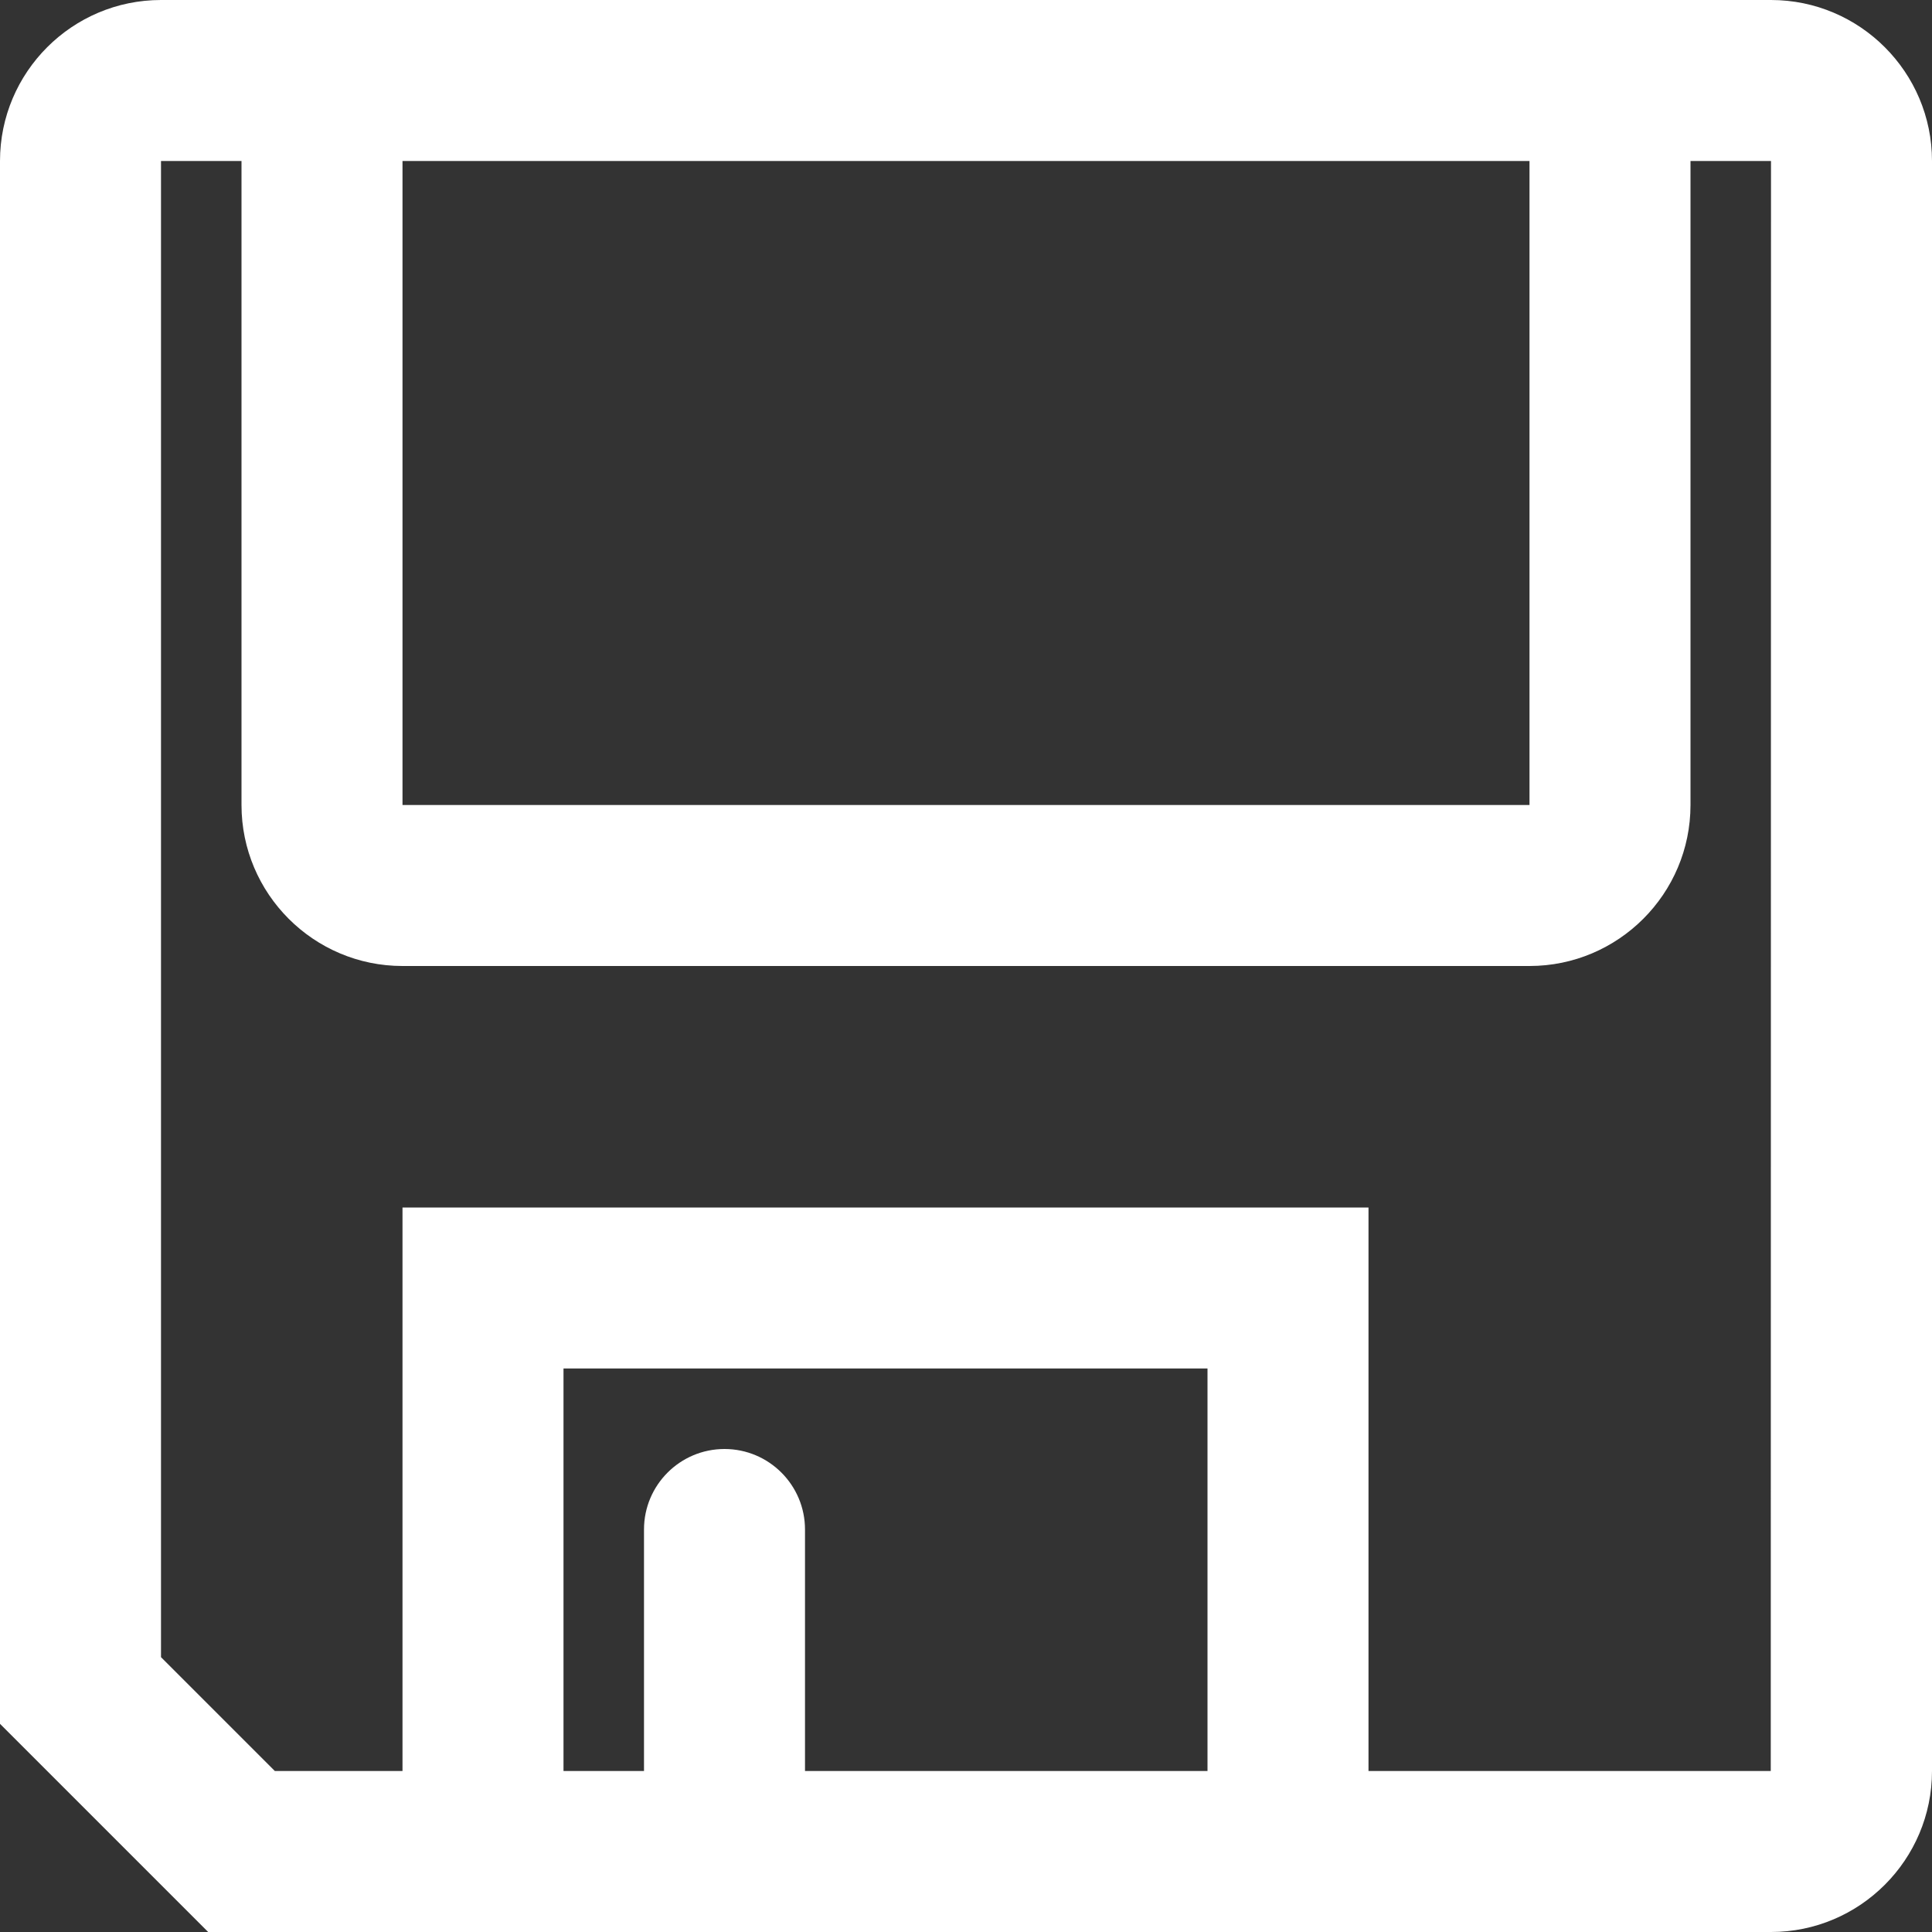 <svg width="24" height="24" viewBox="0 0 24 24" fill="none" xmlns="http://www.w3.org/2000/svg">
<rect x="0" y="0" width="24" height="24" fill="#333333" stroke="none"/>
<path d="M22 0H2C0.897 0 0 0.897 0 2V21.414L2.586 24H5H17H22C23.103 24 24 23.103 24 22V2C24 0.897 23.103 0 22 0ZM5 2H19V10H5V2ZM15 22H10V19C10 18.448 9.552 18 9 18C8.448 18 8 18.448 8 19V22H7V17H15V22ZM21.997 22H17V15H5V22H3.414L2 20.586V2H3V10C3 11.103 3.897 12 5 12H19C20.103 12 21 11.103 21 10V2H22L21.997 22Z" fill="white"/>
</svg>
